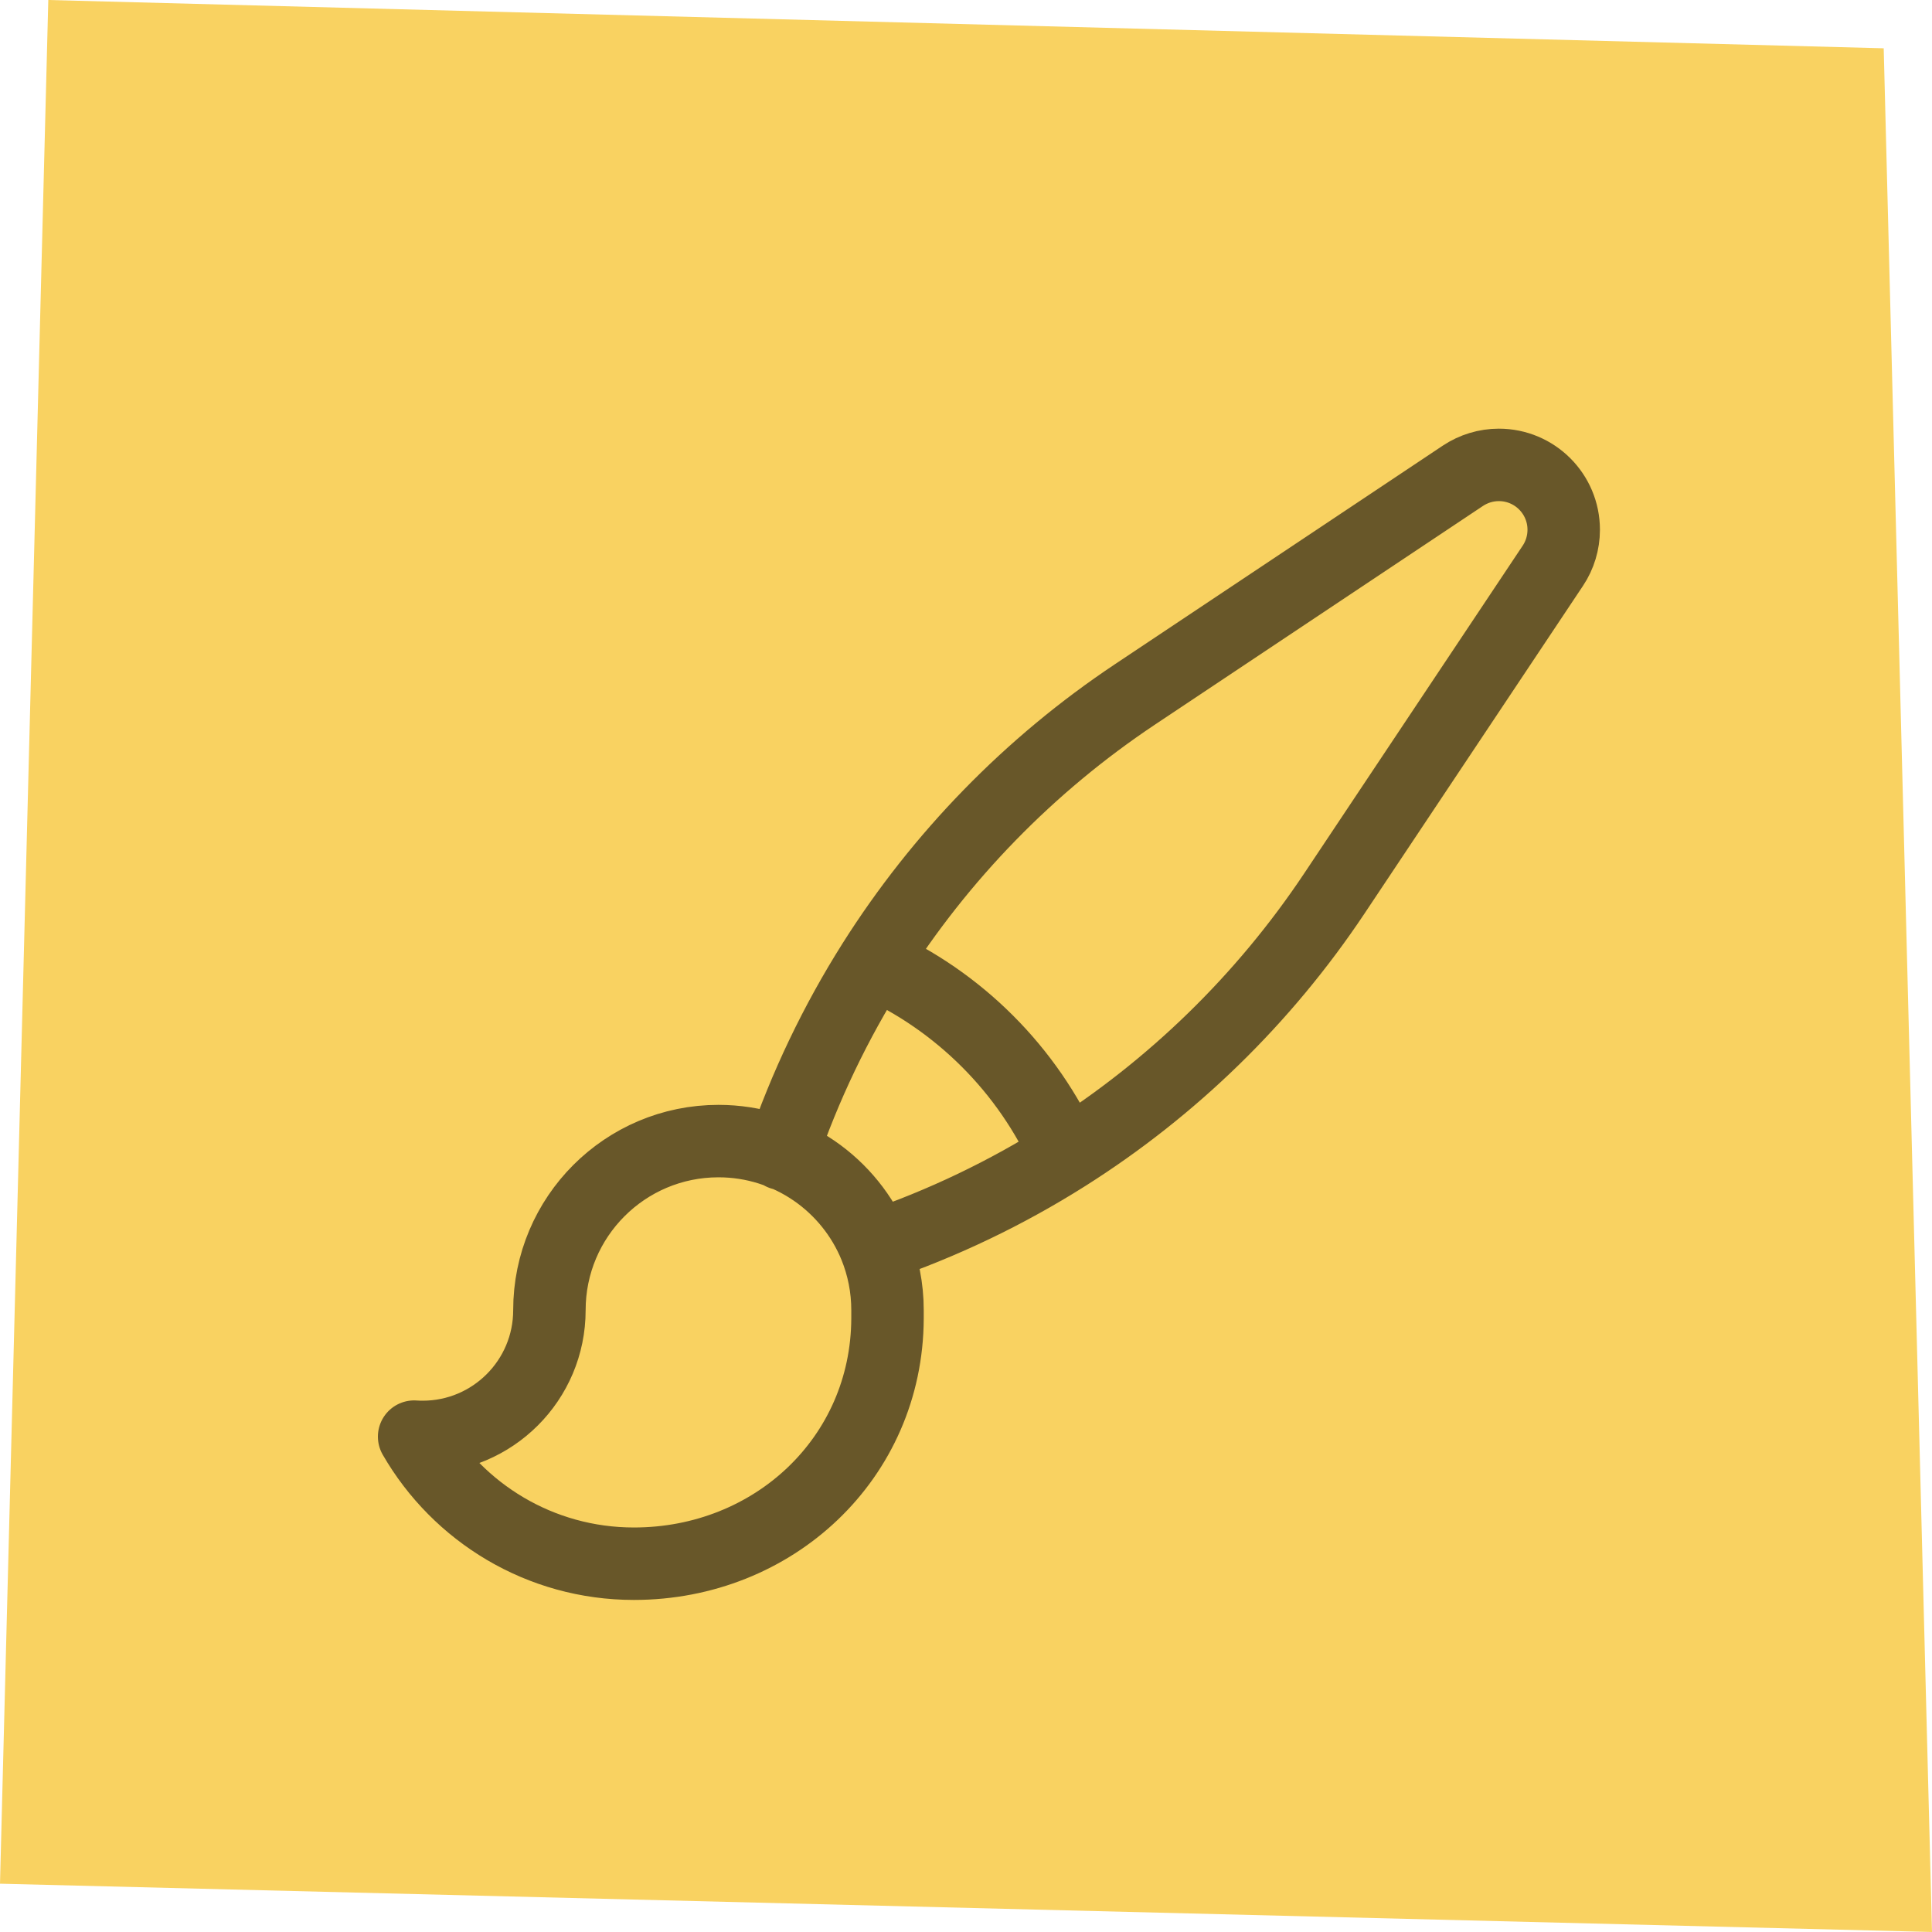 <?xml version="1.0" encoding="UTF-8"?>
<svg xmlns="http://www.w3.org/2000/svg" width="40" height="40" viewBox="0 0 40 40" fill="none">
  <path d="M1 0L39 1L40 40L0 39L1 0Z" fill="#F9D261"></path>
  <path d="M18.12 25.809C17.6 24.528 16.343 23.625 14.875 23.625C12.942 23.625 11.375 25.192 11.375 27.125C11.375 28.575 10.2 29.75 8.75 29.75C8.691 29.75 8.632 29.748 8.574 29.744C9.481 31.317 11.18 32.375 13.125 32.375C16.017 32.375 18.362 30.188 18.375 27.3C18.375 27.292 18.375 27.125 18.375 27.125C18.375 26.66 18.284 26.216 18.12 25.809ZM18.12 25.809C19.513 25.335 20.838 24.699 22.071 23.92M16.188 23.89C16.663 22.493 17.3 21.165 18.08 19.93M22.071 23.92C24.265 22.533 26.164 20.692 27.628 18.496L32.15 11.713C32.297 11.493 32.375 11.233 32.375 10.968C32.375 10.226 31.774 9.625 31.032 9.625C30.767 9.625 30.508 9.704 30.287 9.851L23.504 14.373C21.308 15.836 19.467 17.736 18.08 19.93M22.071 23.92C21.28 22.147 19.853 20.72 18.08 19.93" stroke="#685729" stroke-width="1.5" stroke-linecap="round" stroke-linejoin="round"></path>
</svg>
